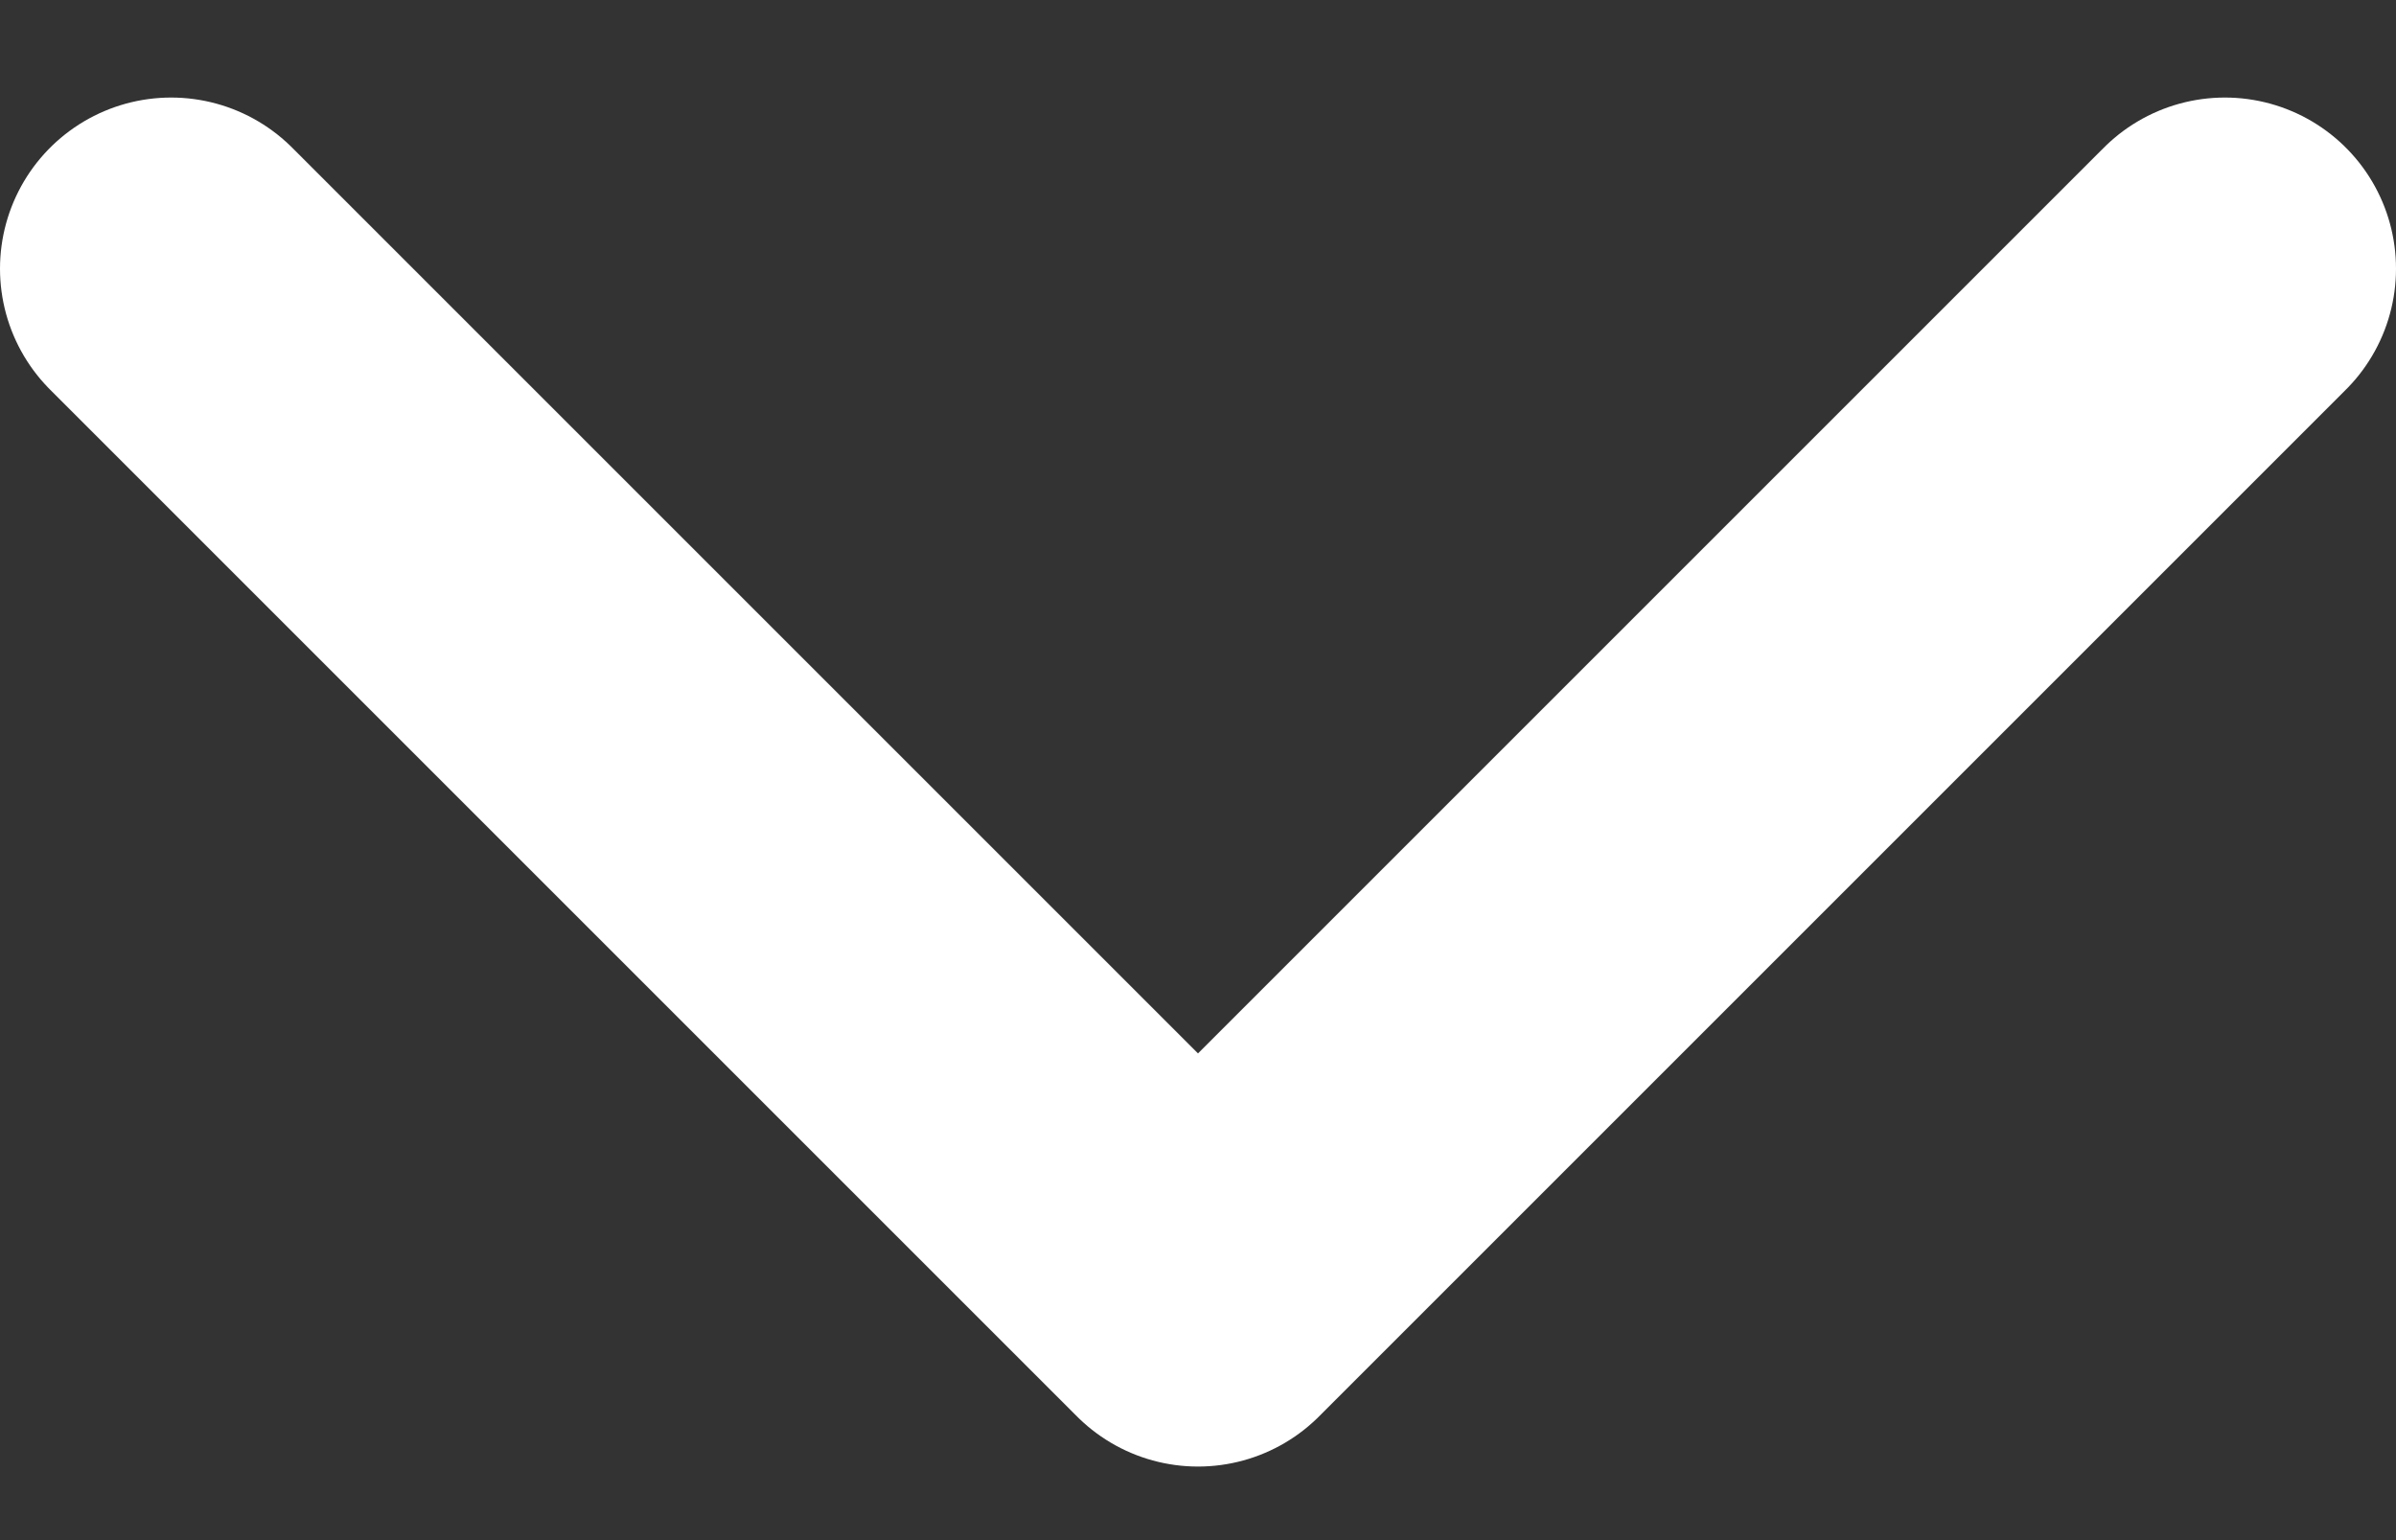 <svg width="14" height="9" viewBox="0 0 14 9" fill="none" xmlns="http://www.w3.org/2000/svg">
<rect x="0" y="0" width="14" height="9" fill="#333333" stroke="none"/>
<path d="M1 1.57L7 7.57L13 1.57" stroke="white" stroke-width="2" stroke-linecap="round" stroke-linejoin="round"/>
</svg>
